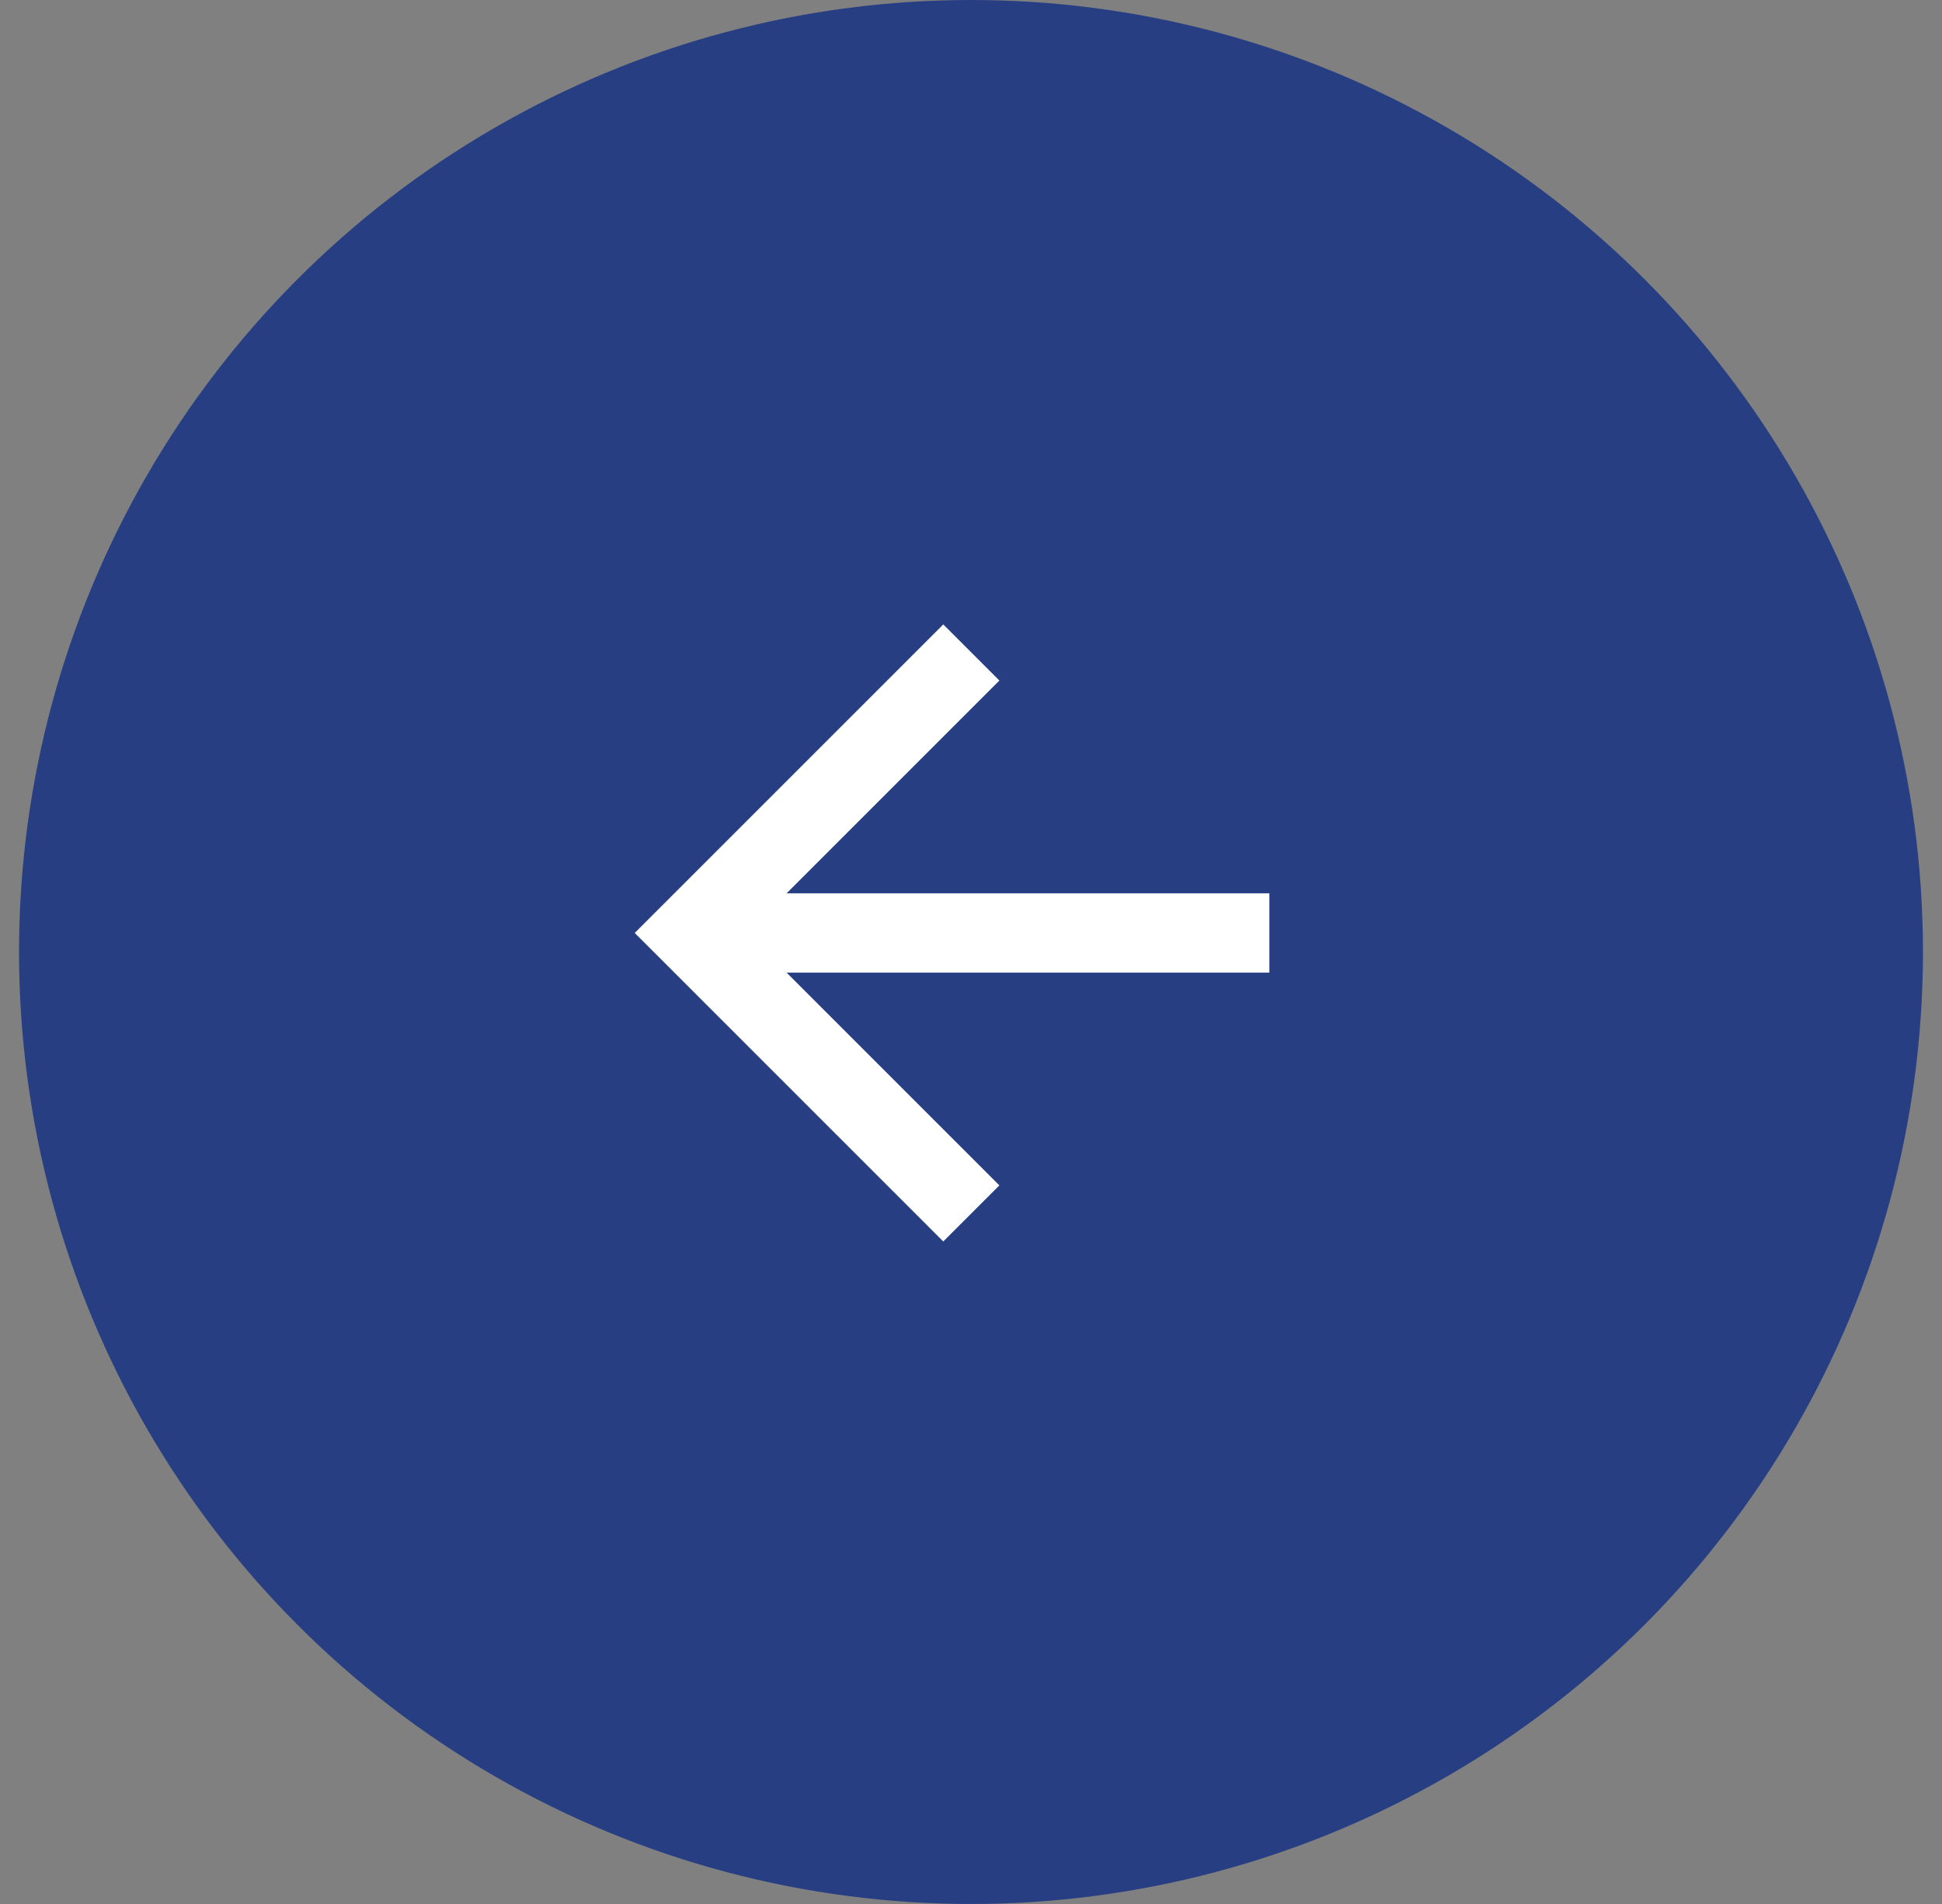 <svg width="51" height="50" viewBox="0 0 51 50" fill="none" xmlns="http://www.w3.org/2000/svg">
<rect x="0" y="0" width="51" height="50" fill="#808080" stroke="none"/>
<circle cx="25.5" cy="25" r="25" transform="rotate(-180 25.5 25)" fill="#273F82"/>
<path d="M20.657 25.542L26.245 31.129L24.772 32.602L16.669 24.5L24.772 16.398L26.245 17.871L20.657 23.459L33.336 23.459L33.336 25.542L20.657 25.542Z" fill="white"/>
</svg>
